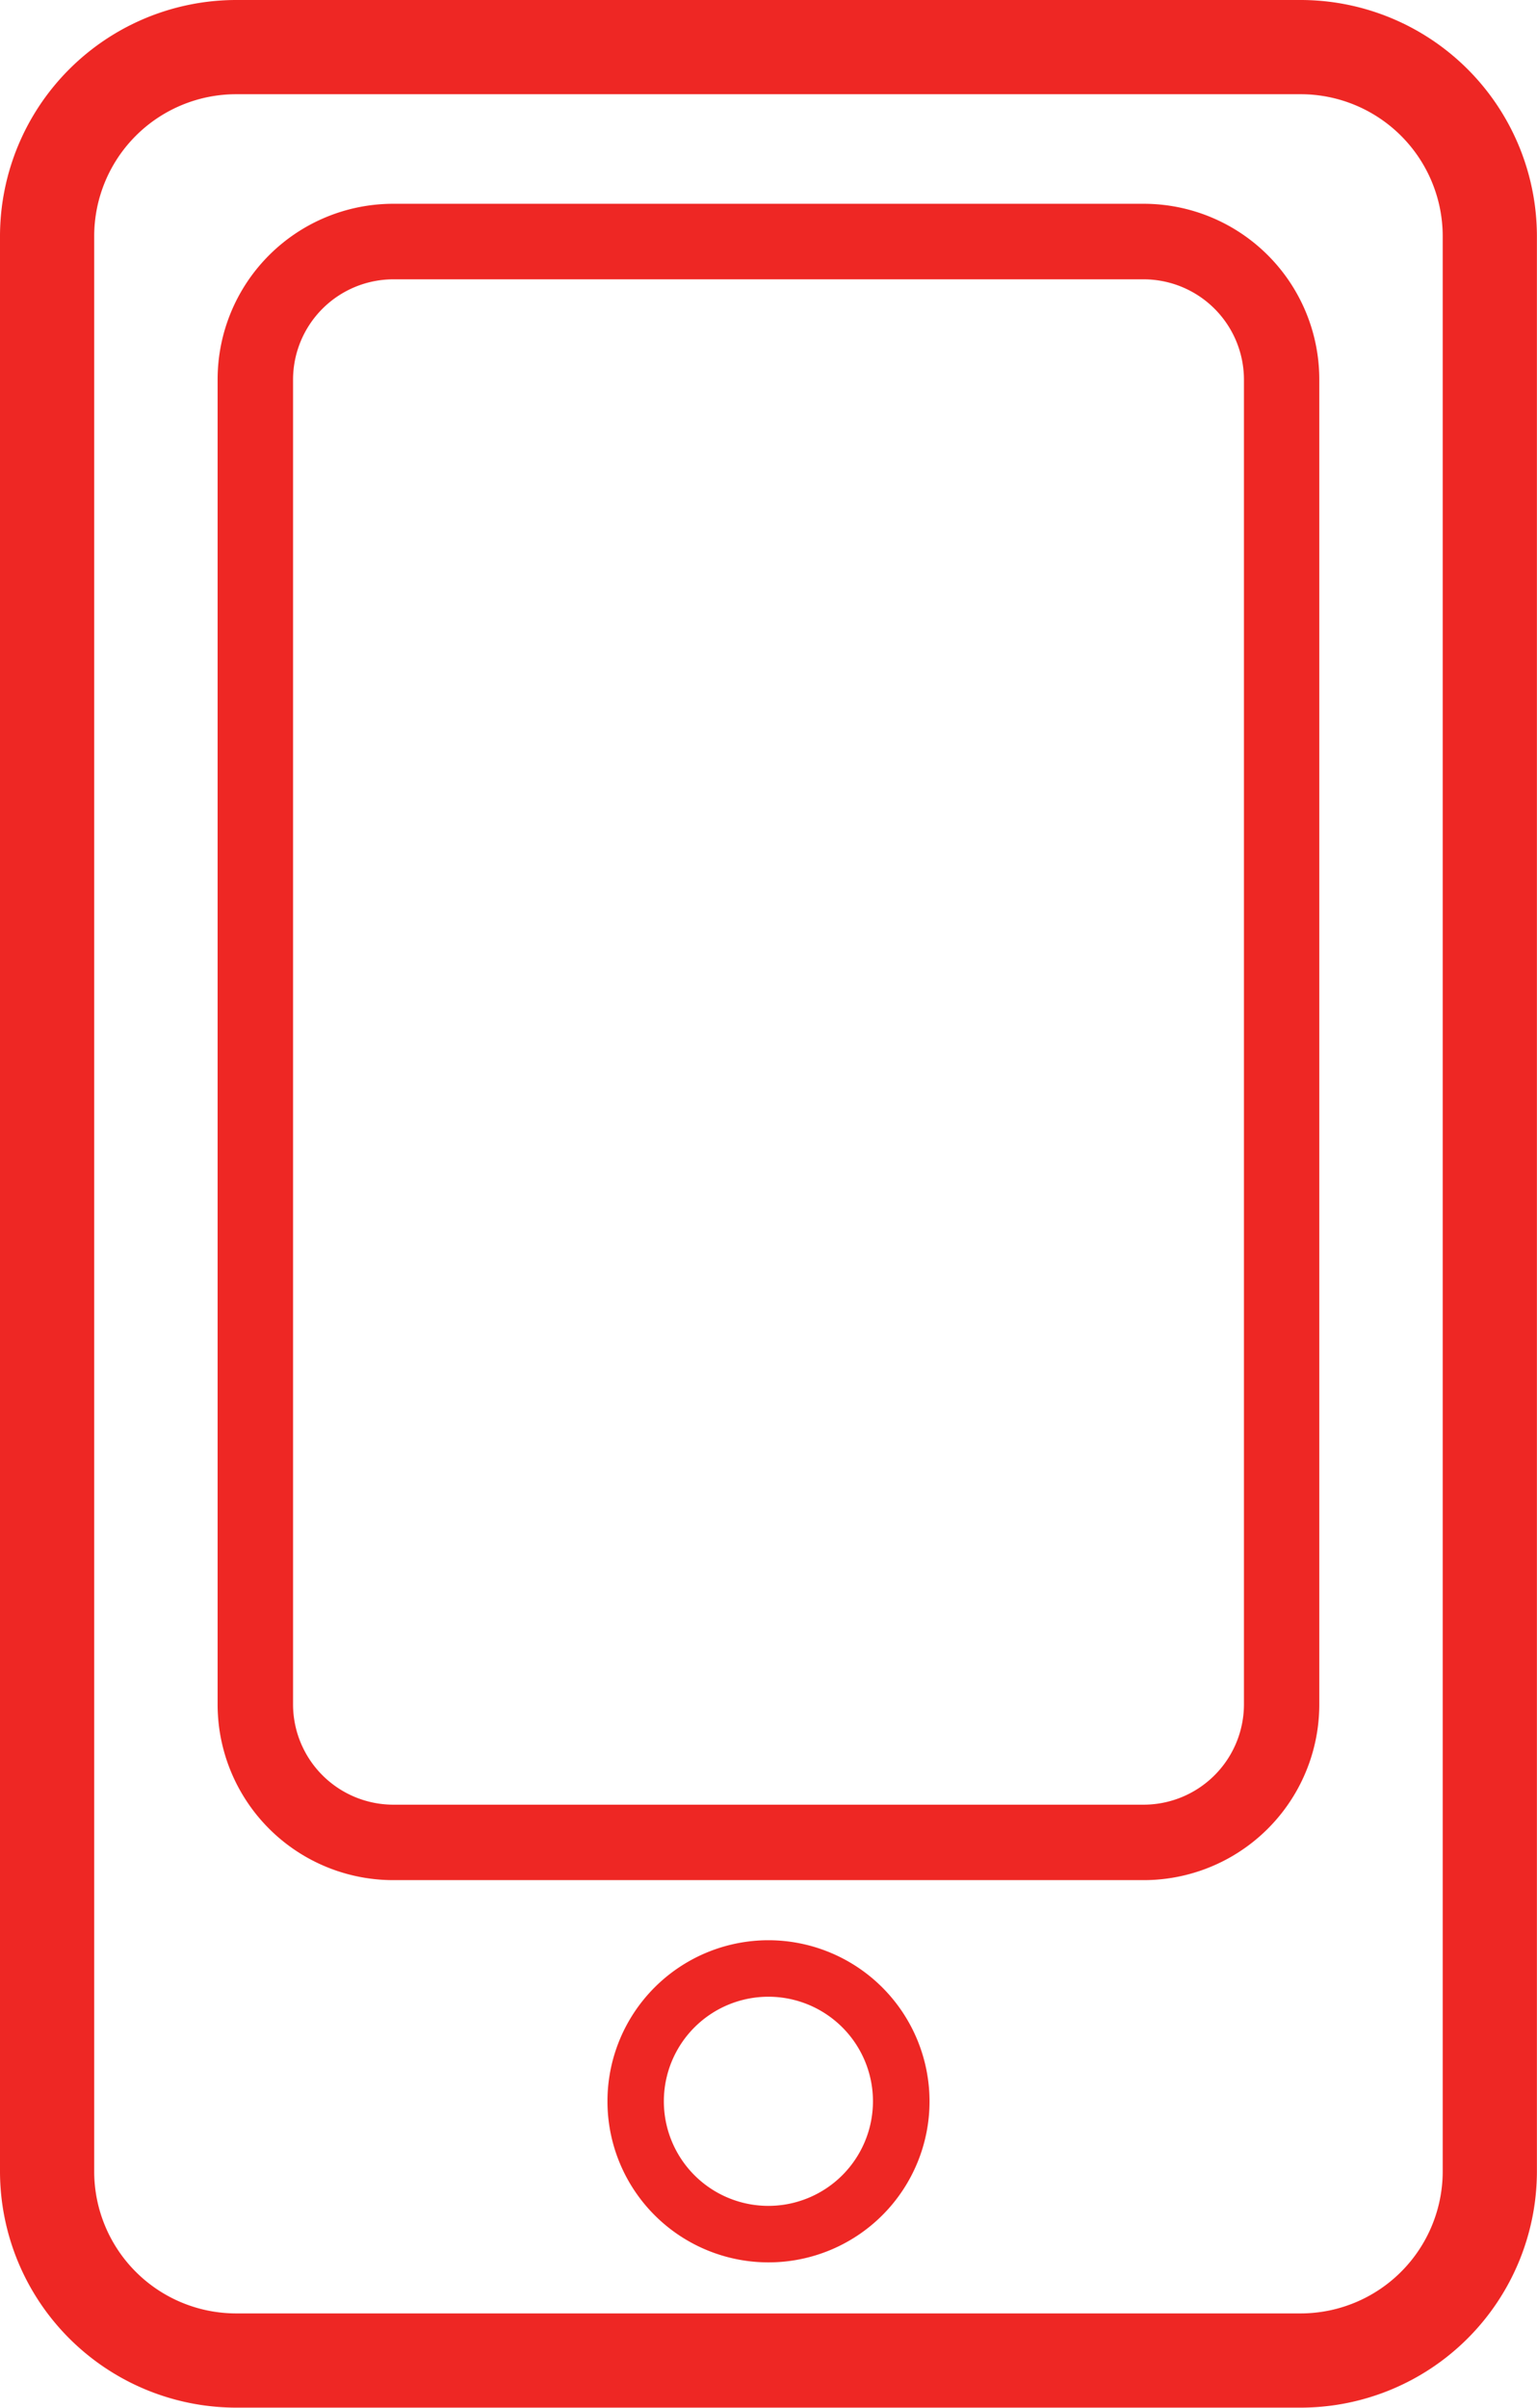 <svg id="Grupo_44" data-name="Grupo 44" xmlns="http://www.w3.org/2000/svg" width="16.626" height="26.041" viewBox="0 0 16.626 26.041">
  <path id="Trazado_246" data-name="Trazado 246" d="M162.337,283.269V304.2a2.557,2.557,0,0,0,2.554,2.554h11.517a2.557,2.557,0,0,0,2.554-2.554V283.269a2.557,2.557,0,0,0-2.554-2.554H164.891A2.557,2.557,0,0,0,162.337,283.269Zm2.554-1.535h11.517a1.537,1.537,0,0,1,1.535,1.535V304.2a1.537,1.537,0,0,1-1.535,1.535H164.891a1.536,1.536,0,0,1-1.535-1.535V283.269A1.536,1.536,0,0,1,164.891,281.734Z" transform="translate(-162.337 -280.715)" fill="#EE2724"/>
  <path id="Trazado_247" data-name="Trazado 247" d="M167.84,302.219h8.117a1.9,1.9,0,0,0,1.9-1.9V285.989a1.9,1.9,0,0,0-1.9-1.9H167.84a1.9,1.9,0,0,0-1.9,1.9v14.329A1.9,1.9,0,0,0,167.84,302.219Zm-1.084-16.229a1.086,1.086,0,0,1,1.084-1.084h8.117a1.086,1.086,0,0,1,1.085,1.084v14.329a1.086,1.086,0,0,1-1.085,1.084H167.84a1.086,1.086,0,0,1-1.084-1.084Z" transform="translate(-163.586 -281.885)" fill="#EE2724"/>
  <path id="Trazado_248" data-name="Trazado 248" d="M174.136,312.835a1.742,1.742,0,1,0,1.743,1.742A1.744,1.744,0,0,0,174.136,312.835Zm0,2.873a1.131,1.131,0,1,1,1.131-1.131A1.132,1.132,0,0,1,174.136,315.708Z" transform="translate(-165.824 -291.851)" fill="#EE2724"/>
</svg>
